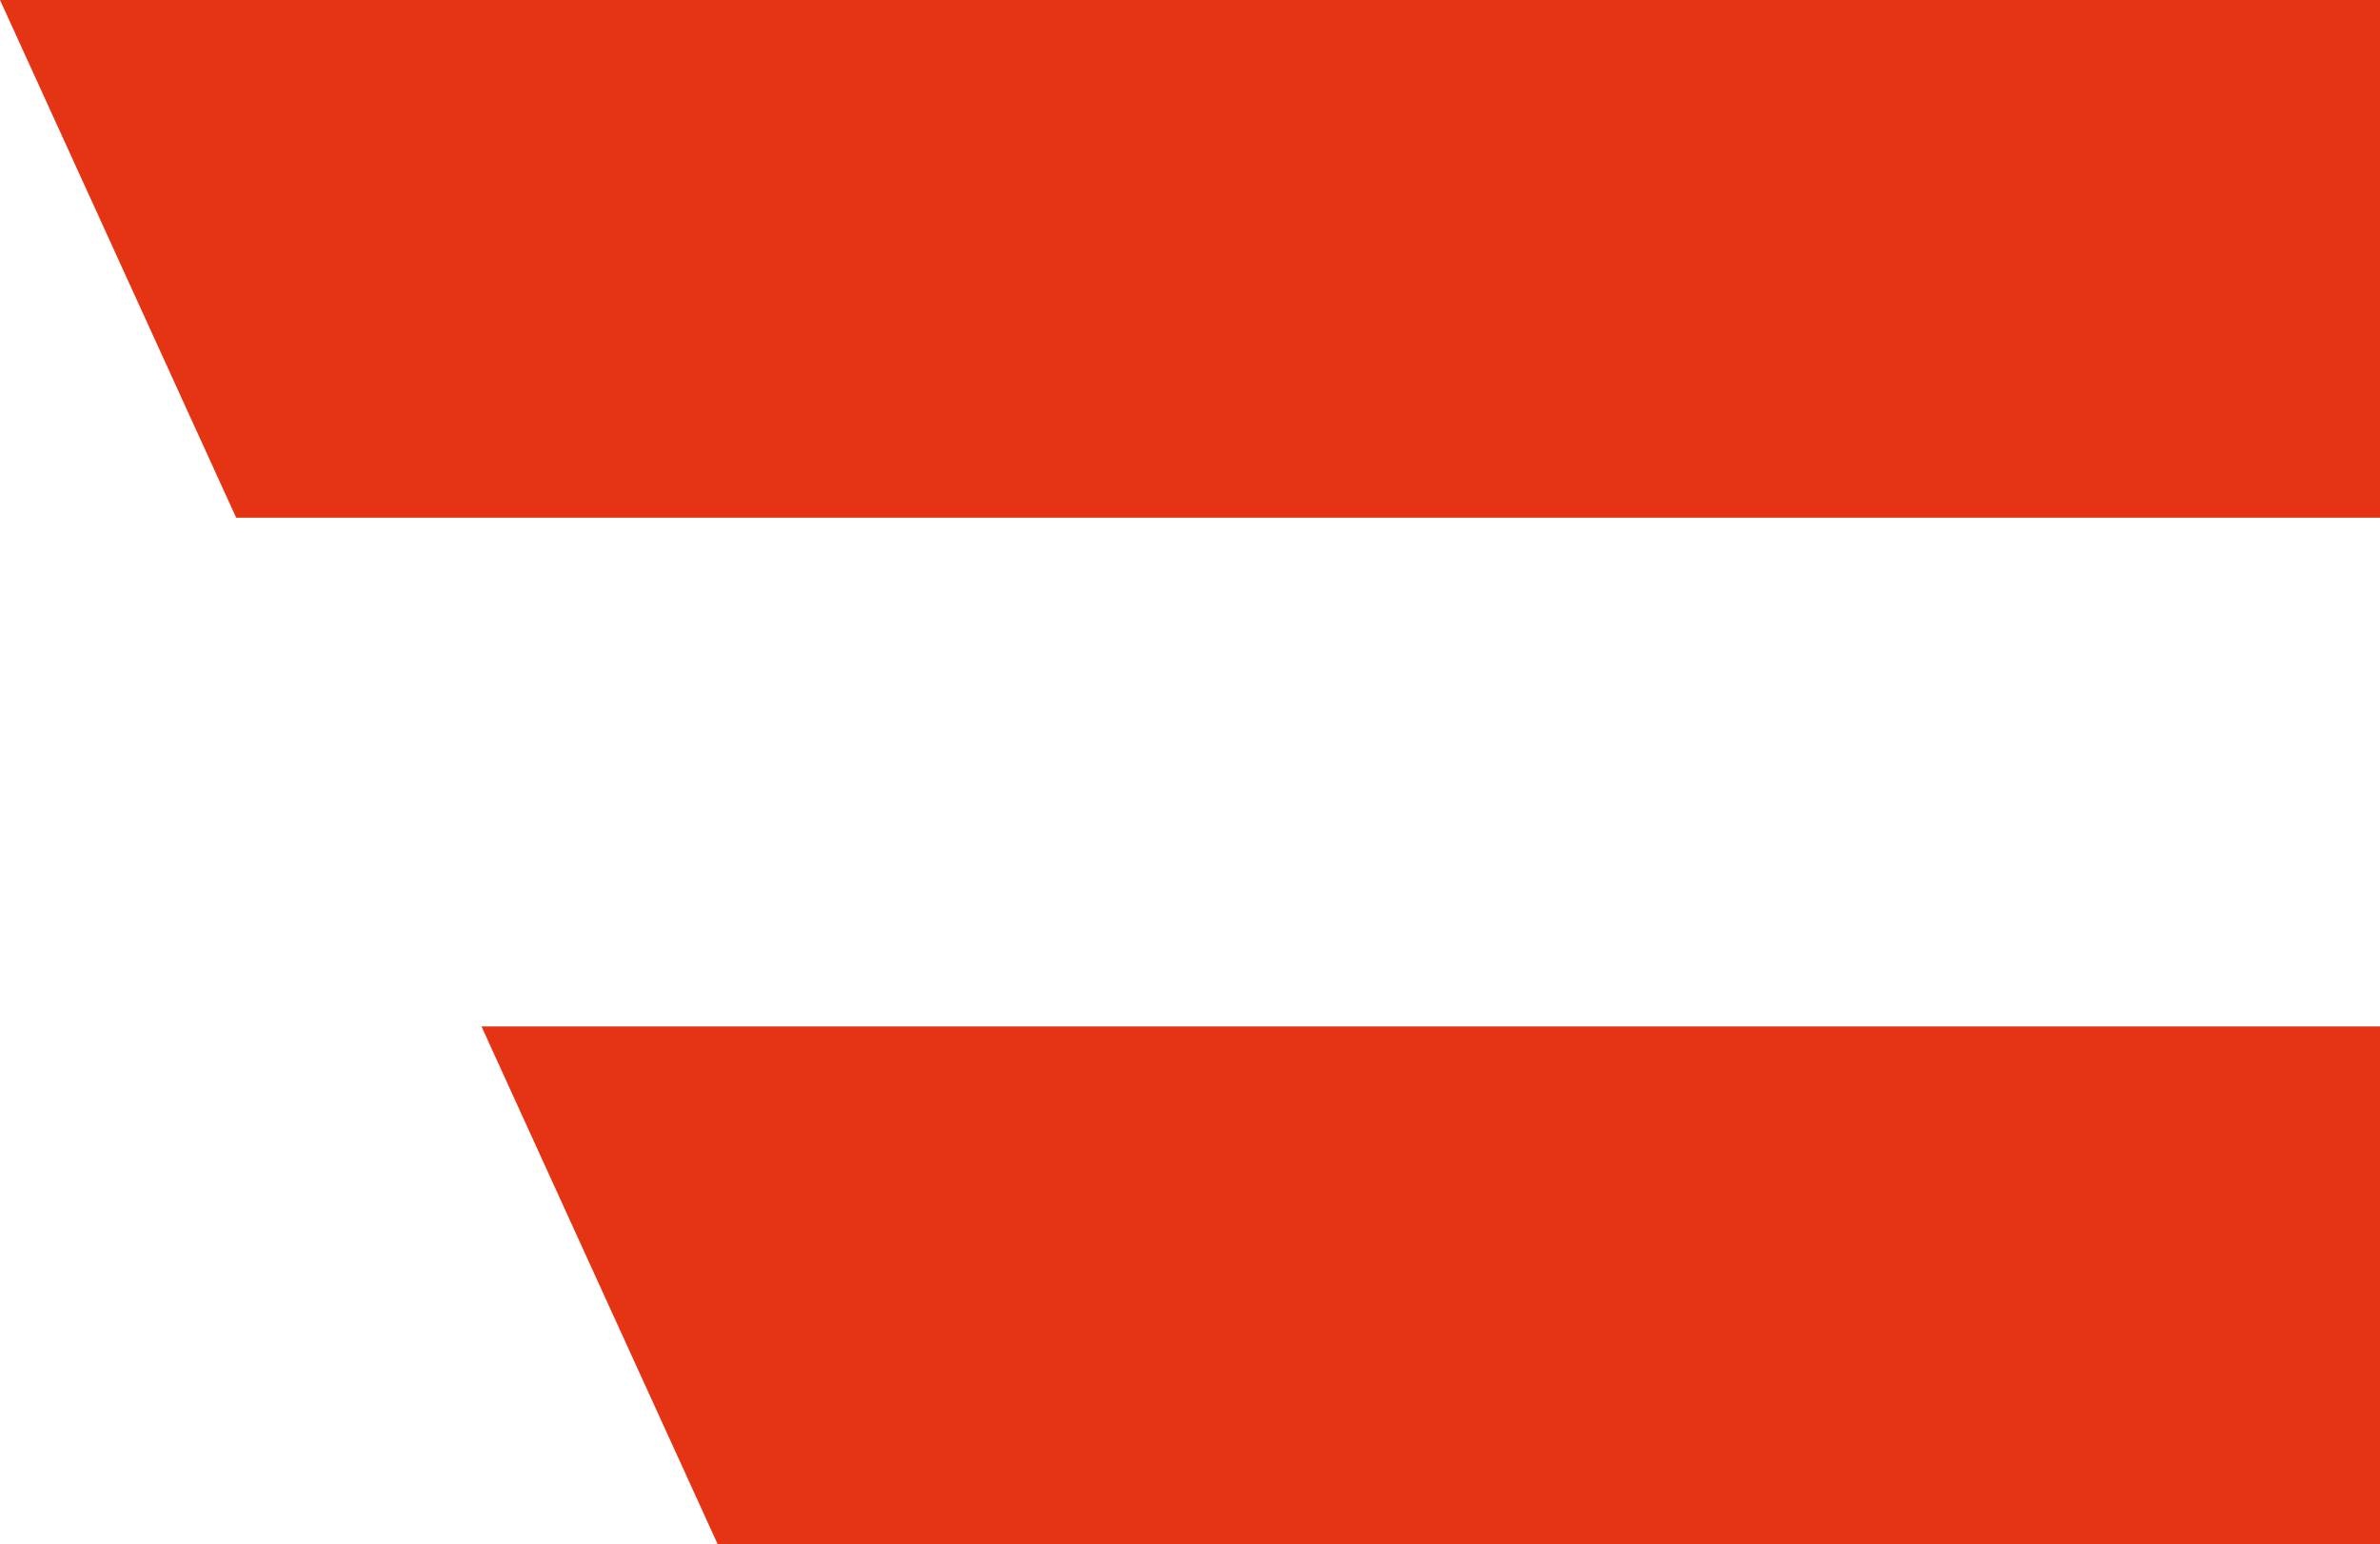 <?xml version="1.0" encoding="utf-8"?>
<!-- Generator: Adobe Illustrator 25.2.3, SVG Export Plug-In . SVG Version: 6.00 Build 0)  -->
<svg version="1.1" id="Ebene_1" xmlns="http://www.w3.org/2000/svg" xmlns:xlink="http://www.w3.org/1999/xlink" x="0px" y="0px"
	 viewBox="0 0 26.2 17" style="enable-background:new 0 0 26.2 17;" xml:space="preserve">
<style type="text/css">
	.st0{fill:#E53414;}
</style>
<polygon class="st0" points="26.2,5.7 26.2,0 0,0 2.6,5.7 "/>
<polygon class="st0" points="7.9,17 26.2,17 26.2,11.3 5.3,11.3 "/>
</svg>

